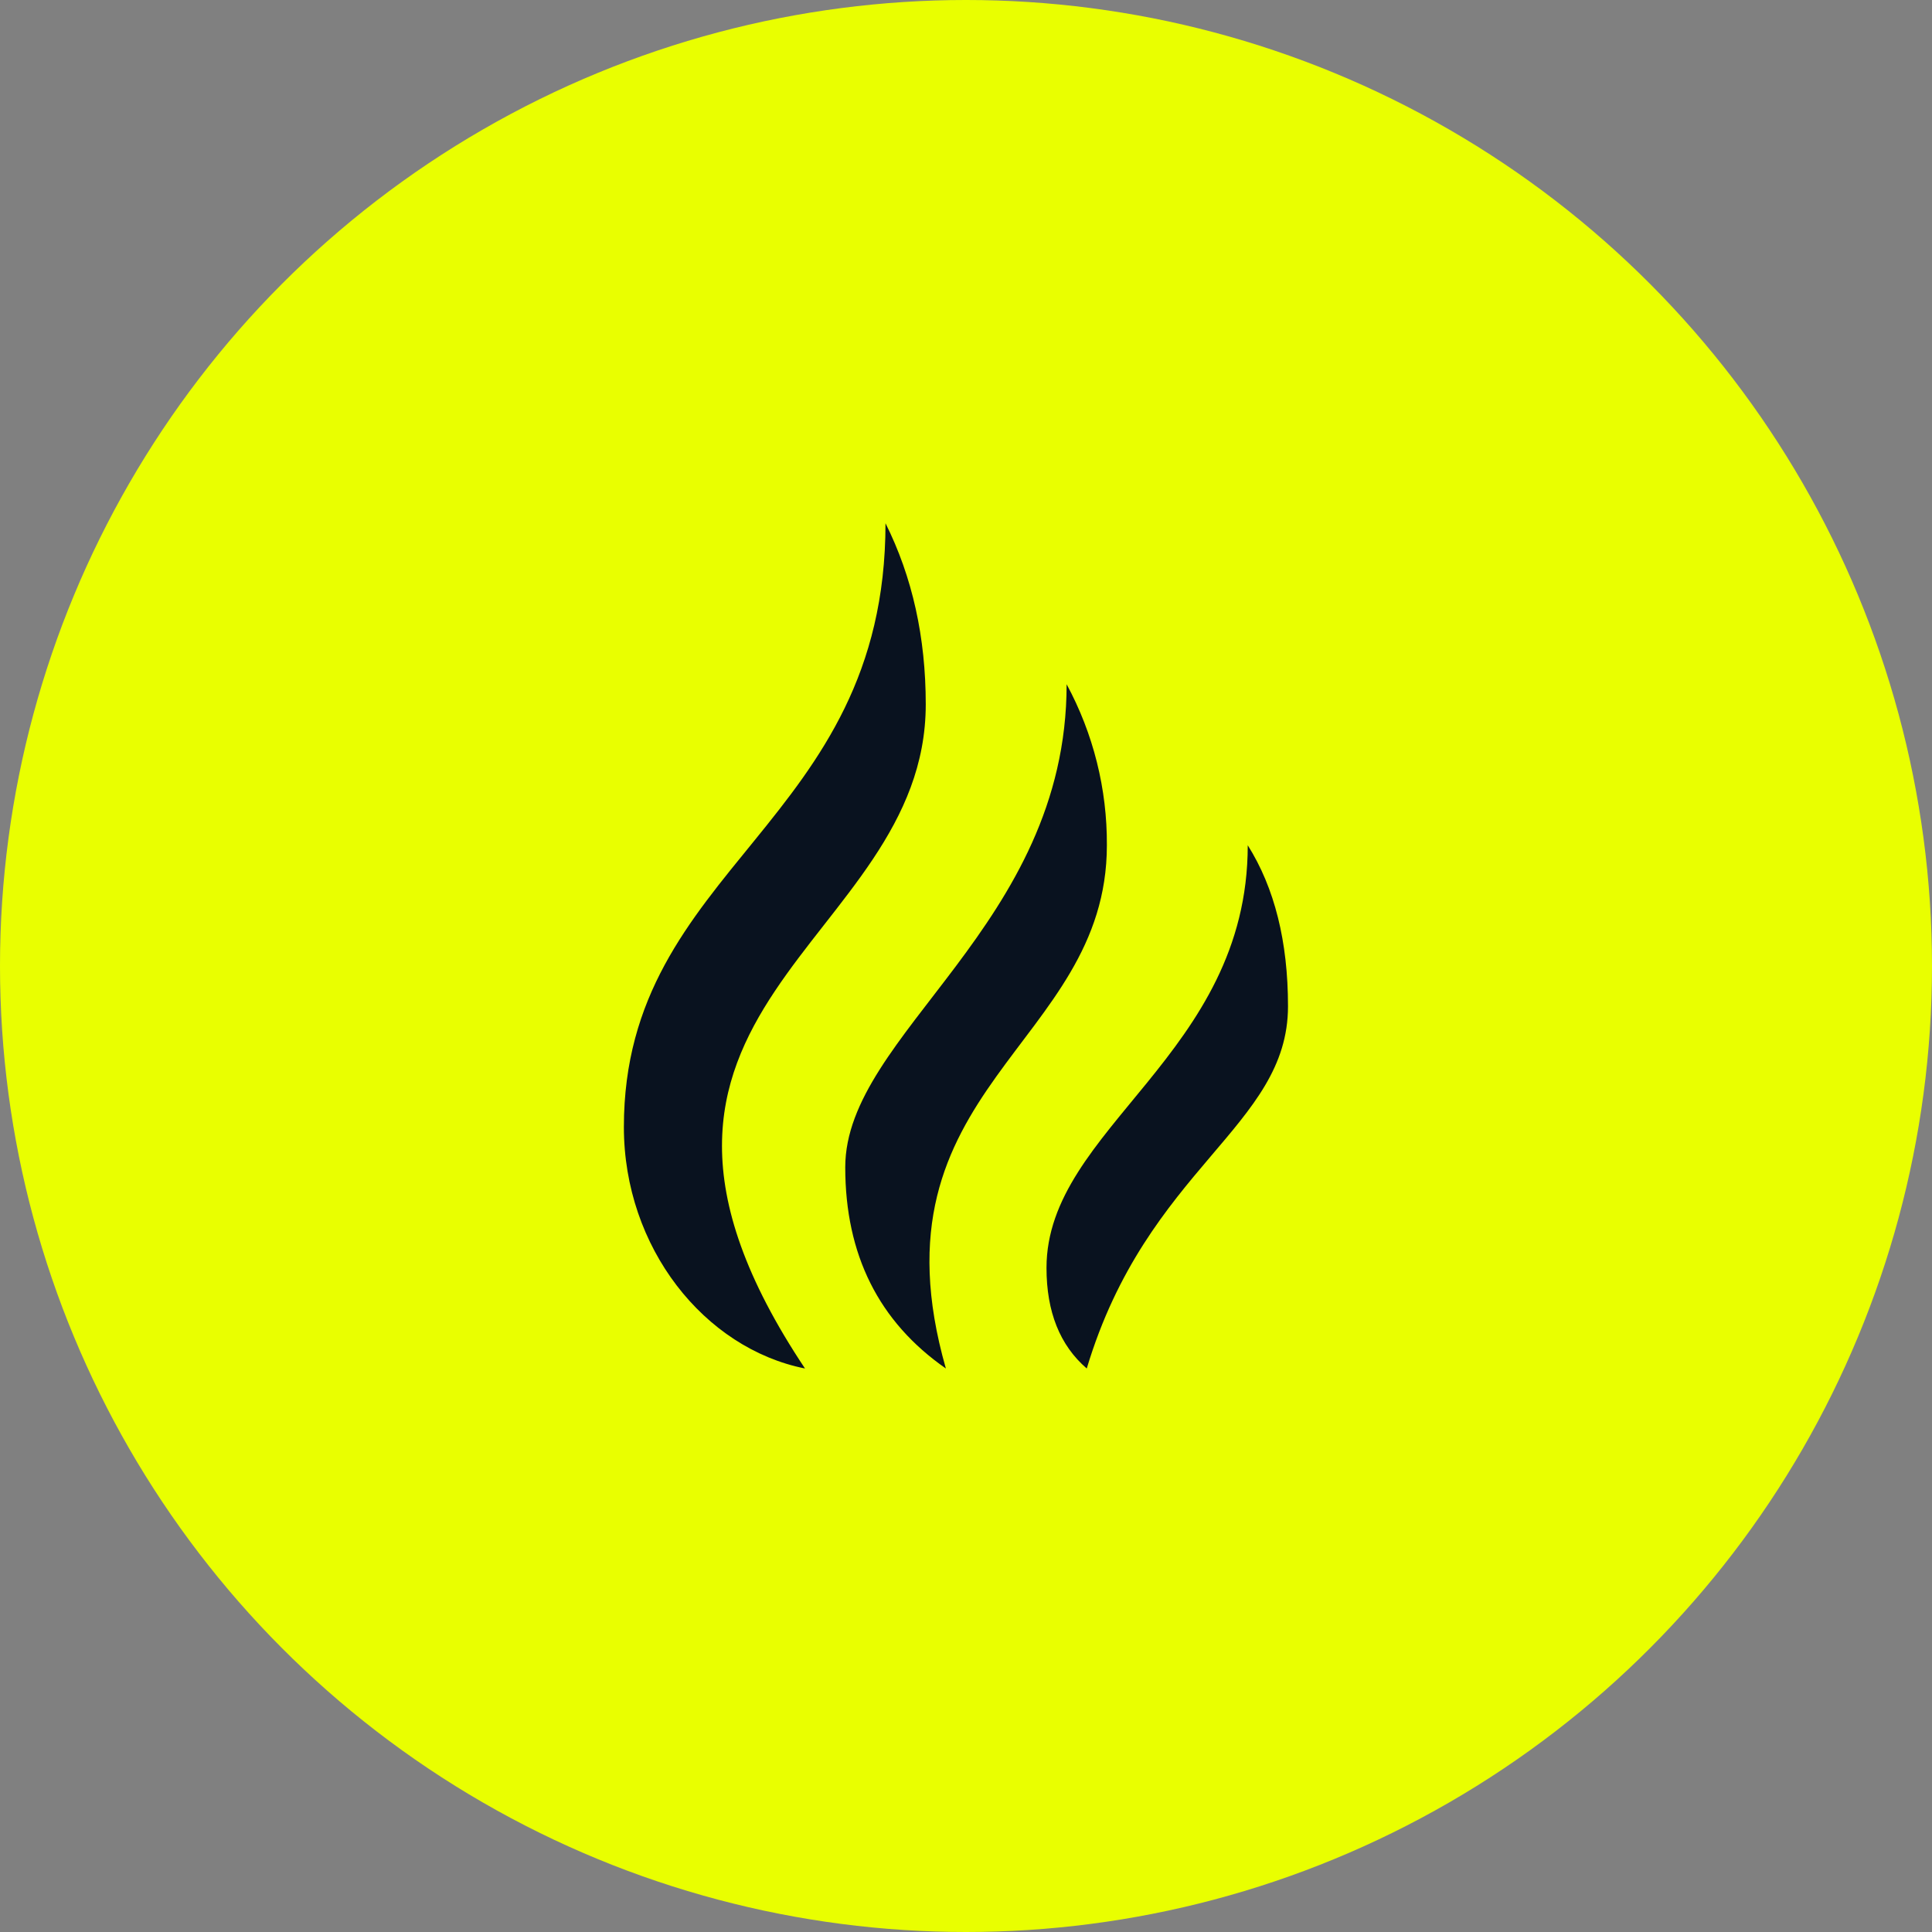 <?xml version="1.0" encoding="UTF-8"?> <svg xmlns="http://www.w3.org/2000/svg" width="48" height="48" viewBox="0 0 48 48" fill="none"><rect x="0" y="0" width="48" height="48" fill="#808080" stroke="none"/> <circle cx="24" cy="24" r="24" fill="#E9FF00"></circle> <g clip-path="url(#clip0_2241_45)"> <path d="M31 21C31.667 22.06 32 23.394 32 25C32 28 28.5 29 27 34C26.333 33.425 26 32.592 26 31.5C26 28.018 31 26.21 31 21ZM26.5 17C27.164 18.228 27.508 19.604 27.5 21C27.5 26 21.5 27 23.5 34C21.833 32.84 21 31.173 21 29C21 25.675 26.5 23 26.5 17ZM22 13C22.667 14.333 23 15.833 23 17.5C23 23.5 14 25 20 34C17.5 33.5 15.5 31 15.5 28C15.5 21.5 22 20.5 22 13Z" fill="#09121F"></path> </g> <defs> <clipPath id="clip0_2241_45"> <rect width="24" height="24" fill="white" transform="translate(12 12)"></rect> </clipPath> </defs> </svg> 